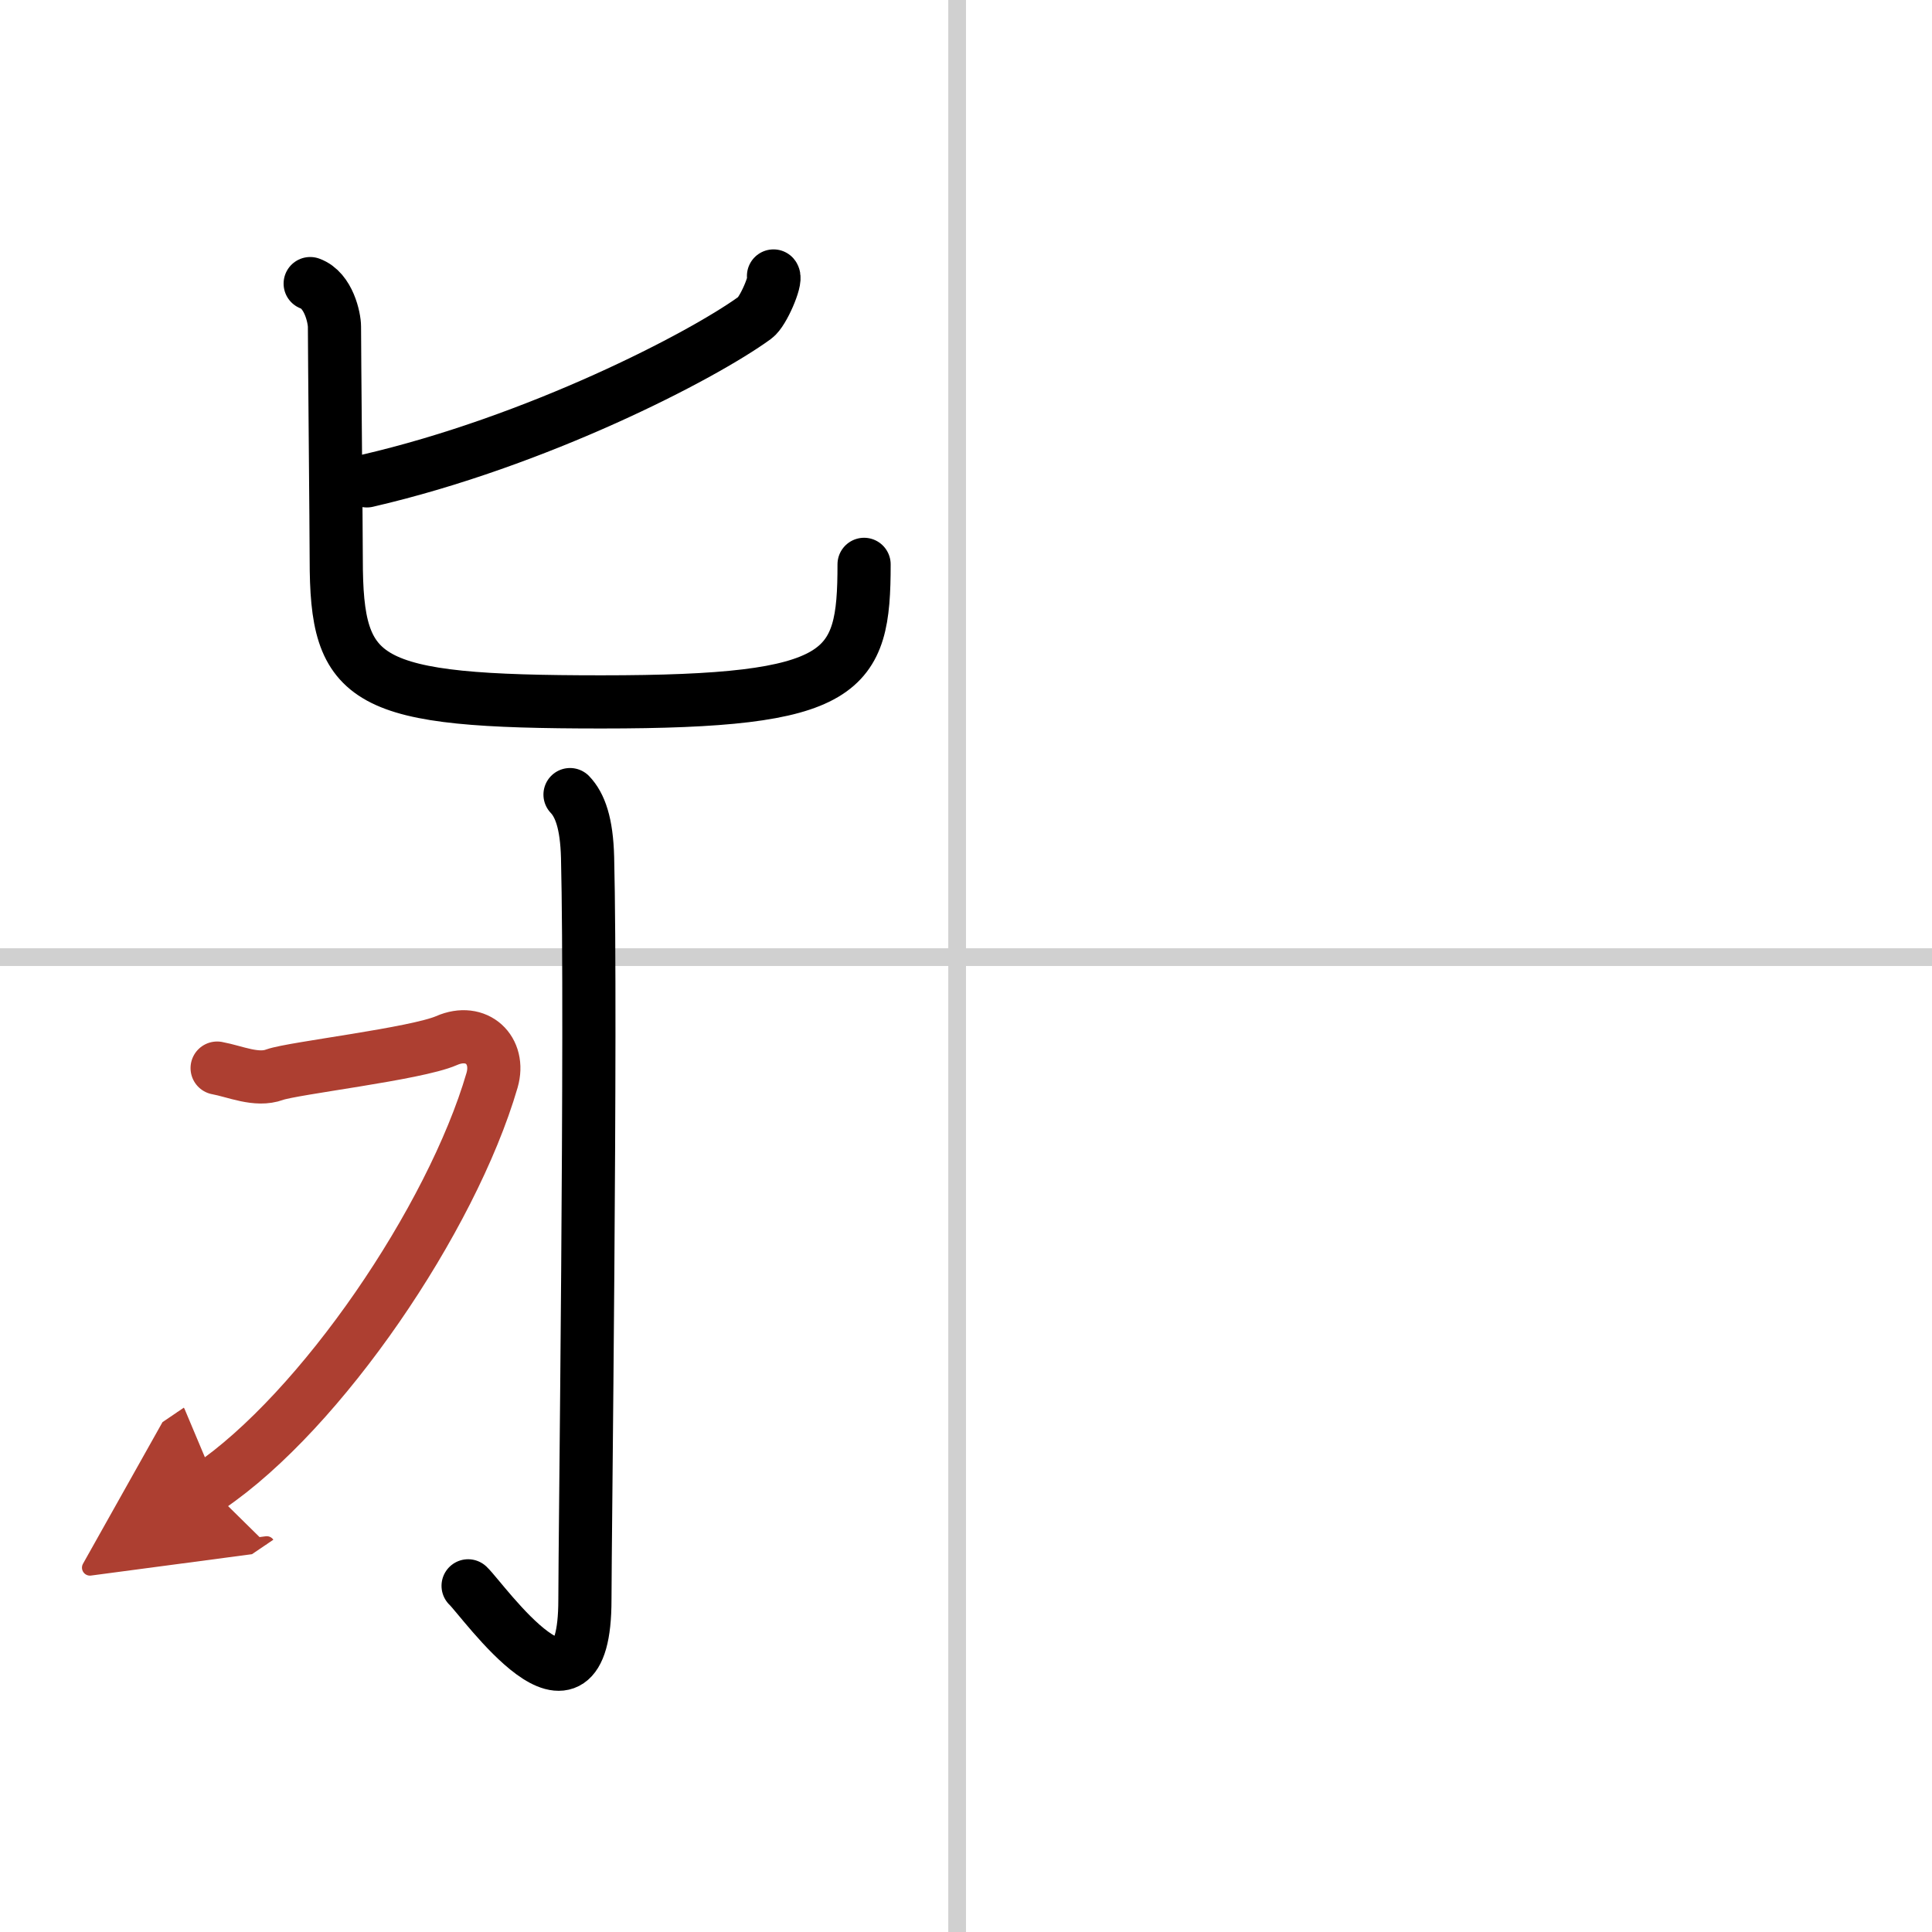 <svg width="400" height="400" viewBox="0 0 109 109" xmlns="http://www.w3.org/2000/svg"><defs><marker id="a" markerWidth="4" orient="auto" refX="1" refY="5" viewBox="0 0 10 10"><polyline points="0 0 10 5 0 10 1 5" fill="#ad3f31" stroke="#ad3f31"/></marker></defs><g fill="none" stroke="#000" stroke-linecap="round" stroke-linejoin="round" stroke-width="3"><rect width="100%" height="100%" fill="#fff" stroke="#fff"/><line x1="54" x2="54" y2="109" stroke="#d0d0d0" stroke-width="1"/><line x2="109" y1="54" y2="54" stroke="#d0d0d0" stroke-width="1"/><path d="m43.64 15.57c0.18 0.22-0.58 2.02-1.04 2.35-2.98 2.17-12.29 6.99-21.9 9.21"/><path d="m17.5 16c1.05 0.38 1.37 1.95 1.37 2.43 0 1.28 0.1 11.62 0.1 13.12 0 7.02 1.53 8.05 14.97 8.05 13.81 0 14.81-1.6 14.81-7.76"/><path d="M32.16,44.83c0.56,0.59,0.94,1.6,0.99,3.55C33.38,57.75,33,87.06,33,90.25c0,8.25-5.74,0.02-6.59-0.78"/><path d="m12.25 60.26c1.03 0.19 2.22 0.75 3.25 0.37 1.03-0.37 7.97-1.17 9.69-1.92 1.71-0.75 3.06 0.55 2.57 2.24-2.29 7.84-9.65 18.66-15.98 22.95" marker-end="url(#a)" stroke="#ad3f31"/></g></svg>
